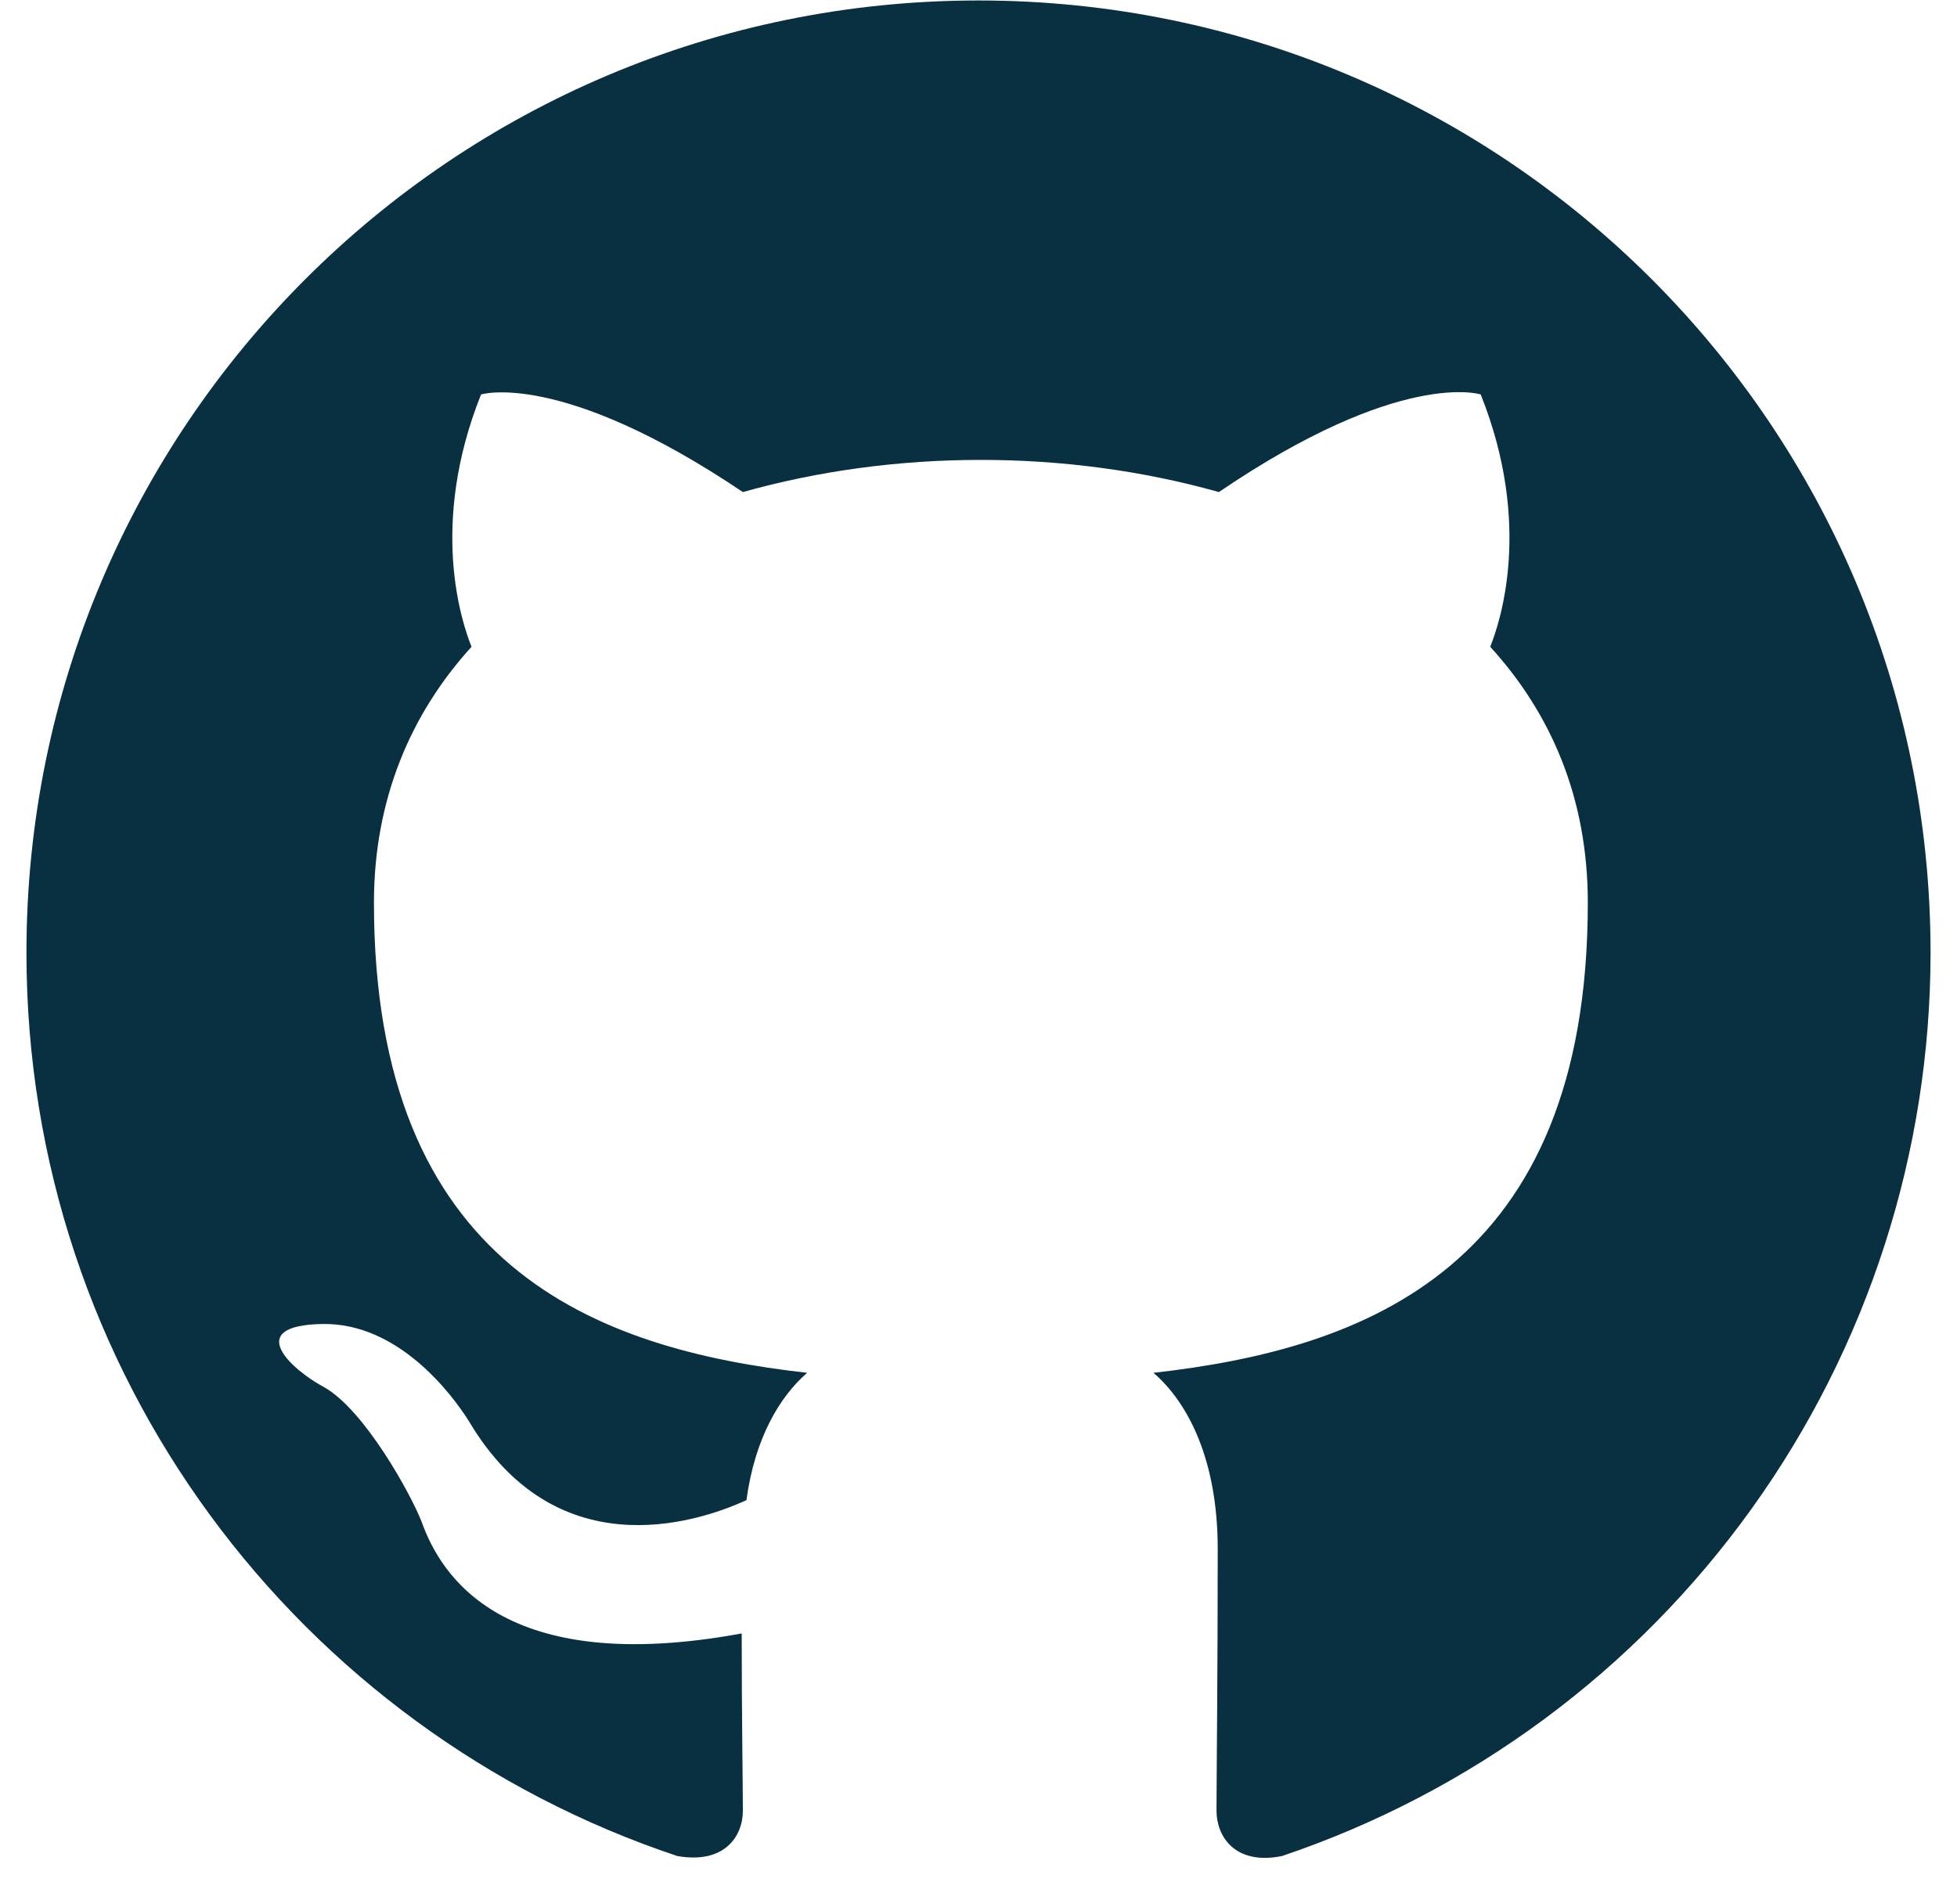 <svg width="37" height="36" viewBox="0 0 37 36" fill="none" xmlns="http://www.w3.org/2000/svg">
<g clip-path="url(#clip0_715_119)">
<path d="M18.5 0.009C8.555 0.009 0.5 8.064 0.5 18.009C0.5 25.974 5.652 32.702 12.807 35.087C13.707 35.244 14.045 34.704 14.045 34.232C14.045 33.804 14.023 32.387 14.023 30.879C9.5 31.712 8.33 29.777 7.97 28.764C7.768 28.247 6.89 26.649 6.125 26.222C5.495 25.884 4.595 25.052 6.103 25.029C7.52 25.007 8.533 26.334 8.87 26.874C10.49 29.597 13.078 28.832 14.113 28.359C14.27 27.189 14.742 26.402 15.26 25.952C11.255 25.502 7.07 23.949 7.07 17.064C7.07 15.107 7.768 13.487 8.915 12.227C8.735 11.777 8.105 9.932 9.095 7.457C9.095 7.457 10.602 6.984 14.045 9.302C15.485 8.897 17.015 8.694 18.545 8.694C20.075 8.694 21.605 8.897 23.045 9.302C26.488 6.962 27.995 7.457 27.995 7.457C28.985 9.932 28.355 11.777 28.175 12.227C29.323 13.487 30.02 15.084 30.02 17.064C30.02 23.972 25.812 25.502 21.808 25.952C22.46 26.514 23.023 27.594 23.023 29.282C23.023 31.689 23 33.624 23 34.232C23 34.704 23.337 35.267 24.238 35.087C27.811 33.882 30.917 31.585 33.117 28.521C35.317 25.458 36.5 21.781 36.5 18.009C36.5 8.064 28.445 0.009 18.5 0.009Z" fill="#083040"/>
</g>
<defs>
<clipPath id="clip0_715_119">
<rect width="36" height="36" fill="white" transform="translate(0.5 0.009)"/>
</clipPath>
</defs>
</svg>
